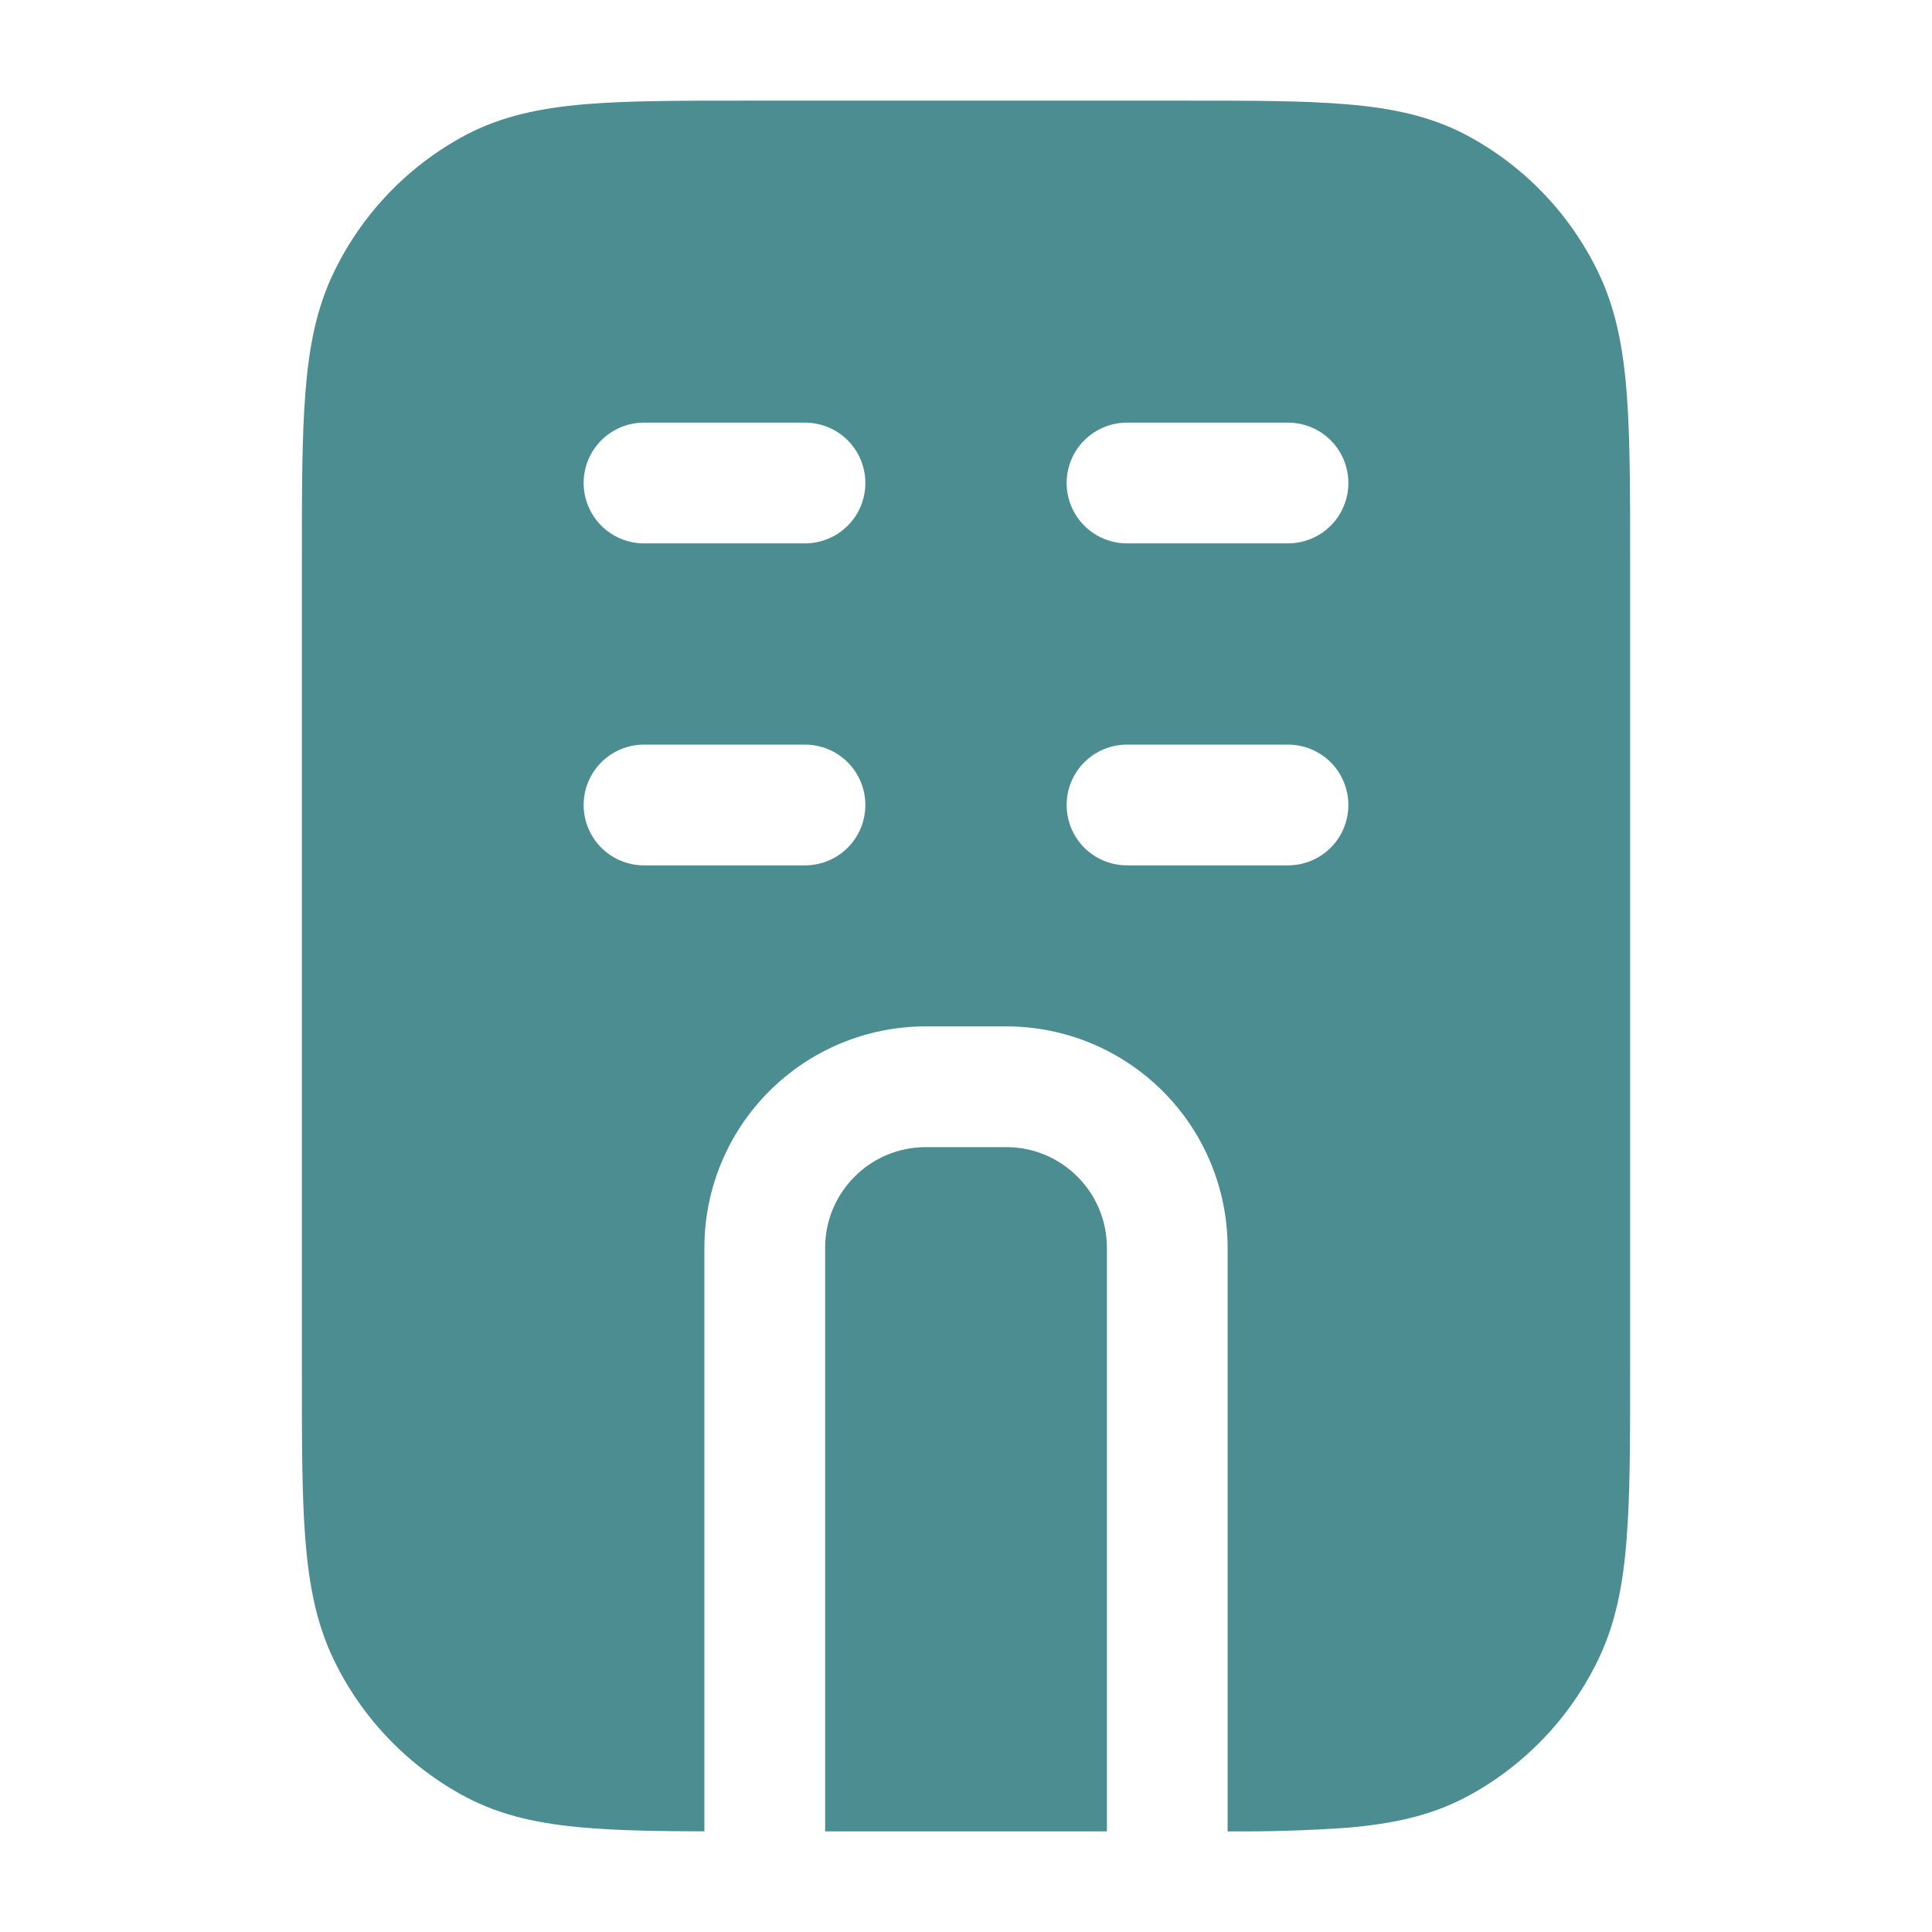 <svg width="44" height="44" viewBox="0 0 44 44" fill="none" xmlns="http://www.w3.org/2000/svg">
<path d="M27.011 2.292H16.989C15.501 2.292 14.296 2.292 13.323 2.374C12.315 2.46 11.429 2.64 10.61 3.073C9.309 3.764 8.261 4.85 7.616 6.175C7.207 7.007 7.036 7.905 6.956 8.937C6.875 9.944 6.875 11.187 6.875 12.736V31.264C6.875 32.813 6.875 34.056 6.954 35.062C7.036 36.095 7.207 36.993 7.614 37.825C8.26 39.15 9.309 40.236 10.611 40.927C11.429 41.36 12.316 41.54 13.321 41.624C14.082 41.69 14.978 41.705 16.042 41.708V28.417C16.042 27.079 16.573 25.797 17.518 24.852C18.464 23.906 19.746 23.375 21.083 23.375H22.917C24.254 23.375 25.536 23.906 26.482 24.852C27.427 25.797 27.958 27.079 27.958 28.417V41.708C28.866 41.716 29.773 41.689 30.679 41.626C31.686 41.54 32.571 41.36 33.389 40.927C34.69 40.236 35.739 39.15 36.384 37.825C36.793 36.993 36.964 36.095 37.044 35.061C37.125 34.056 37.125 32.813 37.125 31.266V12.736C37.125 11.187 37.125 9.944 37.046 8.937C36.965 7.905 36.793 7.007 36.386 6.175C35.74 4.85 34.691 3.763 33.389 3.073C32.571 2.64 31.684 2.46 30.679 2.376C29.704 2.292 28.499 2.292 27.012 2.292M13.292 11C13.292 10.635 13.437 10.286 13.694 10.028C13.952 9.77 14.302 9.625 14.667 9.625H18.333C18.698 9.625 19.048 9.77 19.306 10.028C19.564 10.286 19.708 10.635 19.708 11C19.708 11.365 19.564 11.714 19.306 11.972C19.048 12.23 18.698 12.375 18.333 12.375H14.667C14.302 12.375 13.952 12.23 13.694 11.972C13.437 11.714 13.292 11.365 13.292 11ZM14.667 16.958H18.333C18.698 16.958 19.048 17.103 19.306 17.361C19.564 17.619 19.708 17.969 19.708 18.333C19.708 18.698 19.564 19.048 19.306 19.306C19.048 19.563 18.698 19.708 18.333 19.708H14.667C14.302 19.708 13.952 19.563 13.694 19.306C13.437 19.048 13.292 18.698 13.292 18.333C13.292 17.969 13.437 17.619 13.694 17.361C13.952 17.103 14.302 16.958 14.667 16.958ZM24.292 11C24.292 10.635 24.436 10.286 24.694 10.028C24.952 9.77 25.302 9.625 25.667 9.625H29.333C29.698 9.625 30.048 9.77 30.306 10.028C30.564 10.286 30.708 10.635 30.708 11C30.708 11.365 30.564 11.714 30.306 11.972C30.048 12.23 29.698 12.375 29.333 12.375H25.667C25.302 12.375 24.952 12.23 24.694 11.972C24.436 11.714 24.292 11.365 24.292 11ZM25.667 16.958H29.333C29.698 16.958 30.048 17.103 30.306 17.361C30.564 17.619 30.708 17.969 30.708 18.333C30.708 18.698 30.564 19.048 30.306 19.306C30.048 19.563 29.698 19.708 29.333 19.708H25.667C25.302 19.708 24.952 19.563 24.694 19.306C24.436 19.048 24.292 18.698 24.292 18.333C24.292 17.969 24.436 17.619 24.694 17.361C24.952 17.103 25.302 16.958 25.667 16.958Z" fill="#4C8D91"/>
<path d="M25.209 41.708V28.417C25.209 27.152 24.182 26.125 22.917 26.125H21.084C19.819 26.125 18.792 27.152 18.792 28.417V41.708H25.209Z" fill="#4C8D91"/>
</svg>
